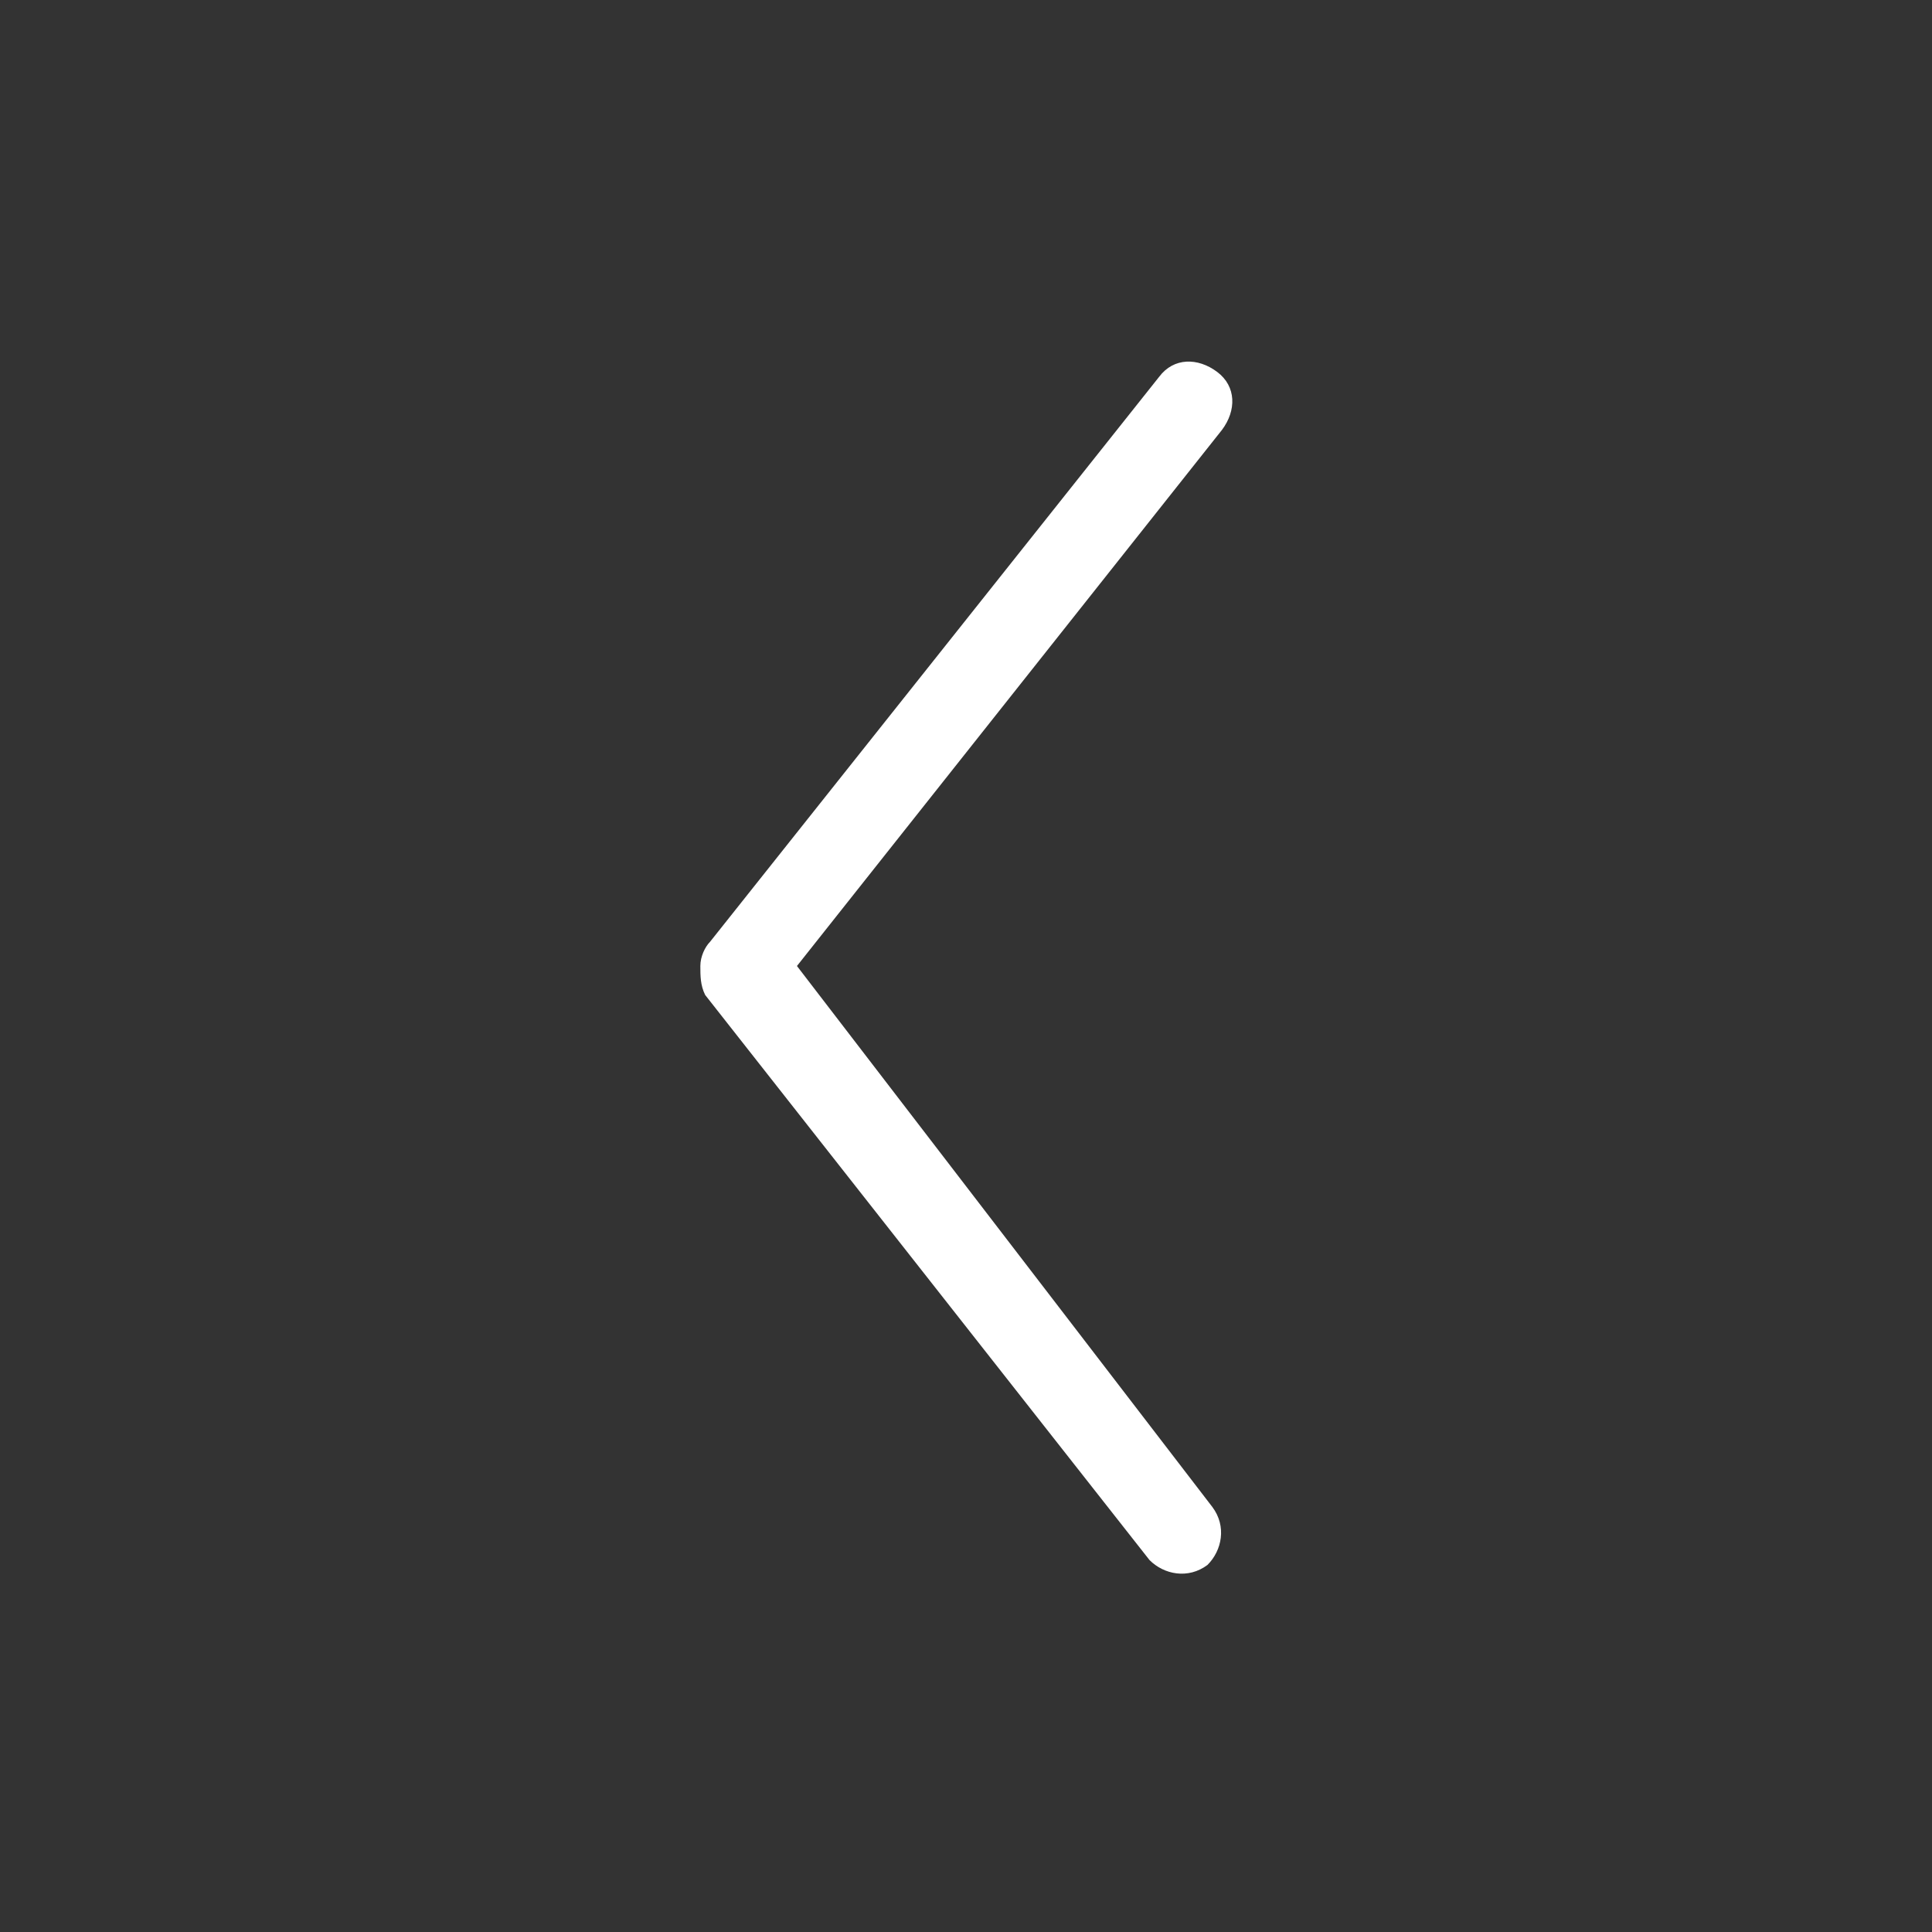<?xml version="1.0" encoding="utf-8"?>
<!-- Generator: Adobe Illustrator 22.1.0, SVG Export Plug-In . SVG Version: 6.00 Build 0)  -->
                <svg version="1.1"  xmlns="http://www.w3.org/2000/svg" id="icon-chevron-left-light" viewBox="-40 -40 40 40" xmlns:xlink="http://www.w3.org/1999/xlink">
            <rect x="-40" y="-40" width="40" height="40" fill="#333333" stroke="none"/>
            <path fill="#fff" transform="scale(-1)" d="M25.5 20c0 .2-.1.4-.2.5L16 32.2c-.3.4-.8.4-1.2.1s-.4-.8-.1-1.2L23.5 20 14.9 8.8c-.3-.4-.2-.9.1-1.2.4-.3.9-.2 1.2.1l9.2 11.7c.1.2.1.4.1.6z"></path>
        </svg>